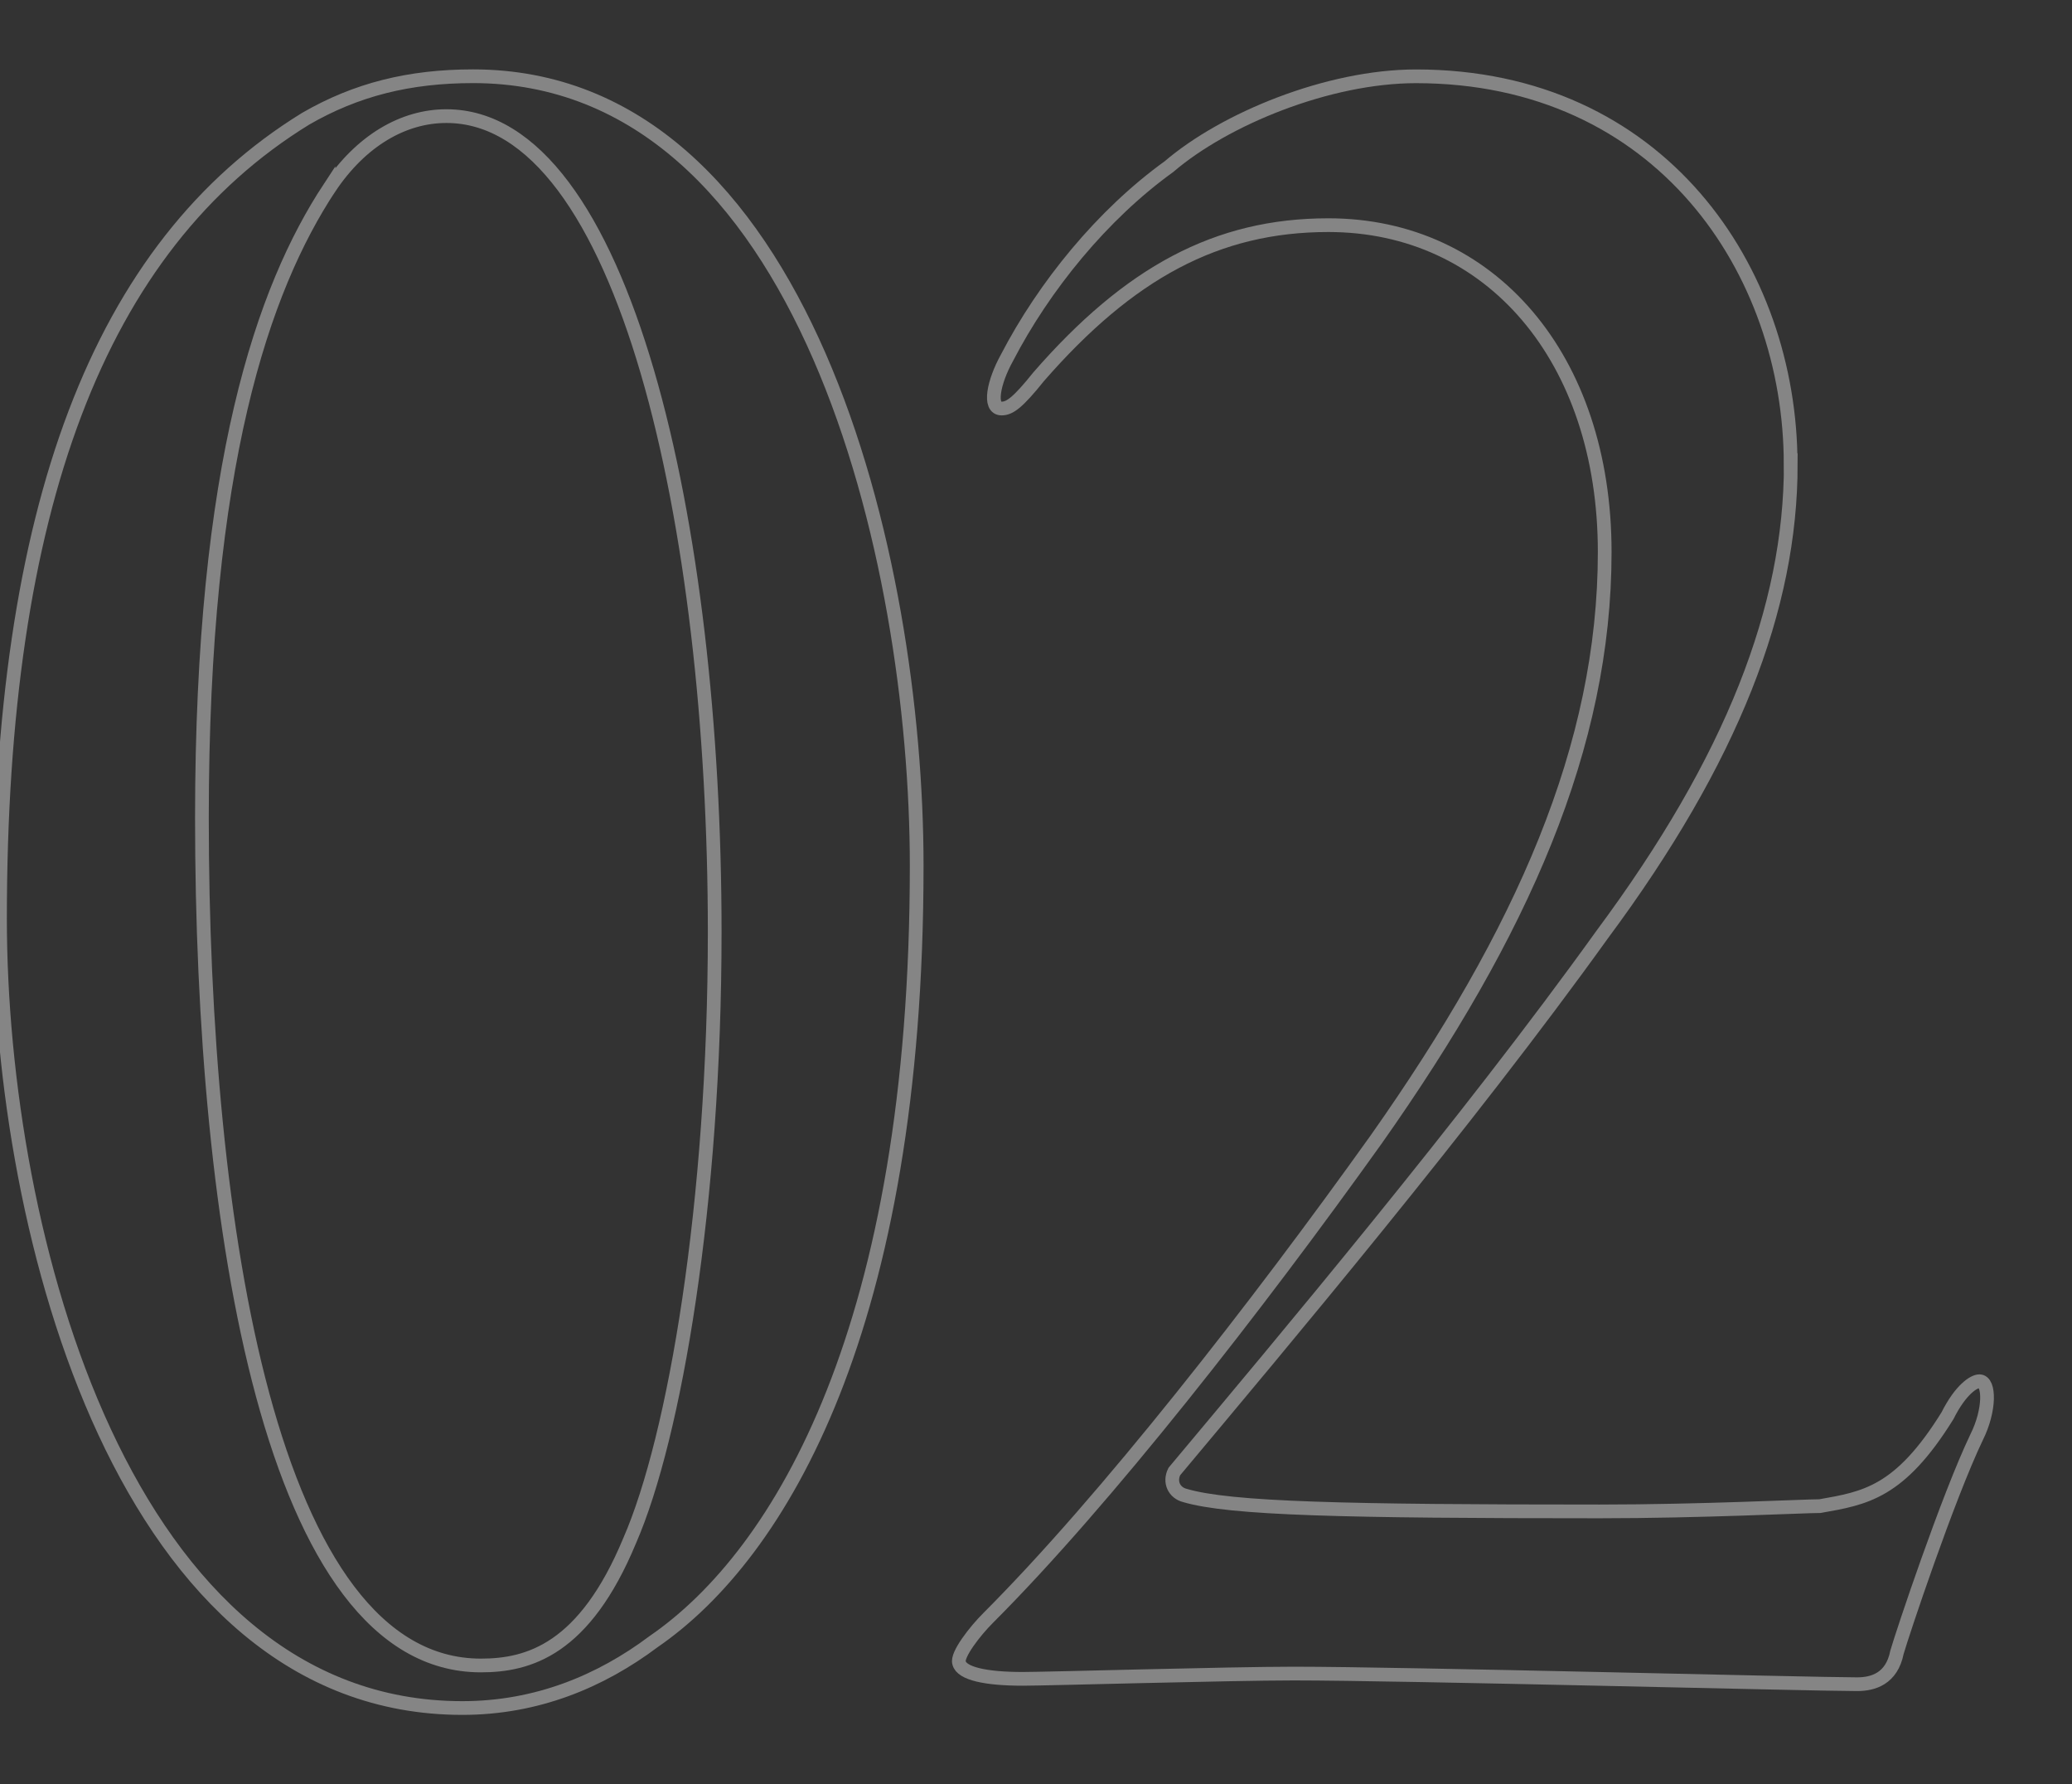 <?xml version="1.0" encoding="UTF-8"?>
<svg id="c" data-name="レイヤー 3" xmlns="http://www.w3.org/2000/svg" viewBox="0 0 302 260">
  <rect x="0" y="0" width="302" height="260" fill="#333333" stroke="none"/>
  <g opacity=".4">
    <g>
      <path d="M133.61,126.13c0,67-19.75,100.3-38.34,113.08-7.75,5.81-17.04,9.68-27.88,9.68C18.2,248.89,0,179.96,0,133.87,0,74.23,14.33,35.89,44.54,17.31c7.36-4.26,15.1-6.2,24.4-6.2,48.41,0,64.67,70.48,64.67,115.02ZM48.02,27.37c-9.68,14.72-18.59,40.28-18.59,91.78,0,59.64,10.07,123.54,40.66,123.54,6.97,0,15.1-2.32,21.69-18.2,6.58-15.1,12.39-49.18,12.39-88.68,0-59.25-13.17-118.89-39.11-118.89-6.2,0-12.39,3.49-17.04,10.46Z" fill="none" stroke="#fff" stroke-miterlimit="10" stroke-width="2"/>
      <path d="M261.01,67.65c0,20.91-8.52,42.99-27.5,68.55-19.75,27.5-46.47,59.25-62.35,78.23-.77,1.55,0,3.1,1.55,3.49,6.58,1.94,23.24,2.32,60.41,2.32,14.72,0,29.82-.77,32.14-.77,6.58-1.16,11.62-1.94,18.59-13.17,1.94-3.87,3.87-5.03,4.65-5.03,1.55,0,1.55,4.26-.39,8.13-4.26,8.91-10.84,28.66-11.62,31.37-.77,3.87-3.49,4.65-5.81,4.65-6.58,0-66.22-1.55-82.1-1.55-9.29,0-36.02.77-39.5.77-5.42,0-8.91-.77-9.29-2.32-.39-1.16,2.32-4.65,4.26-6.58,17.04-17.04,39.11-45.31,56.54-69.71,21.3-30.21,33.3-57.31,33.3-85.59s-16.65-47.63-40.28-47.63c-16.27,0-29.04,6.97-42.21,22.07-3.1,3.87-4.26,4.65-5.42,4.65-1.94,0-1.16-3.87.77-7.36,5.42-10.46,13.94-20.91,23.62-27.88,8.13-6.97,23.24-13.17,36.02-13.17,35.63,0,54.6,28.27,54.6,56.54Z" fill="none" stroke="#fff" stroke-miterlimit="10" stroke-width="2"/>
    </g>
  </g>
</svg>
